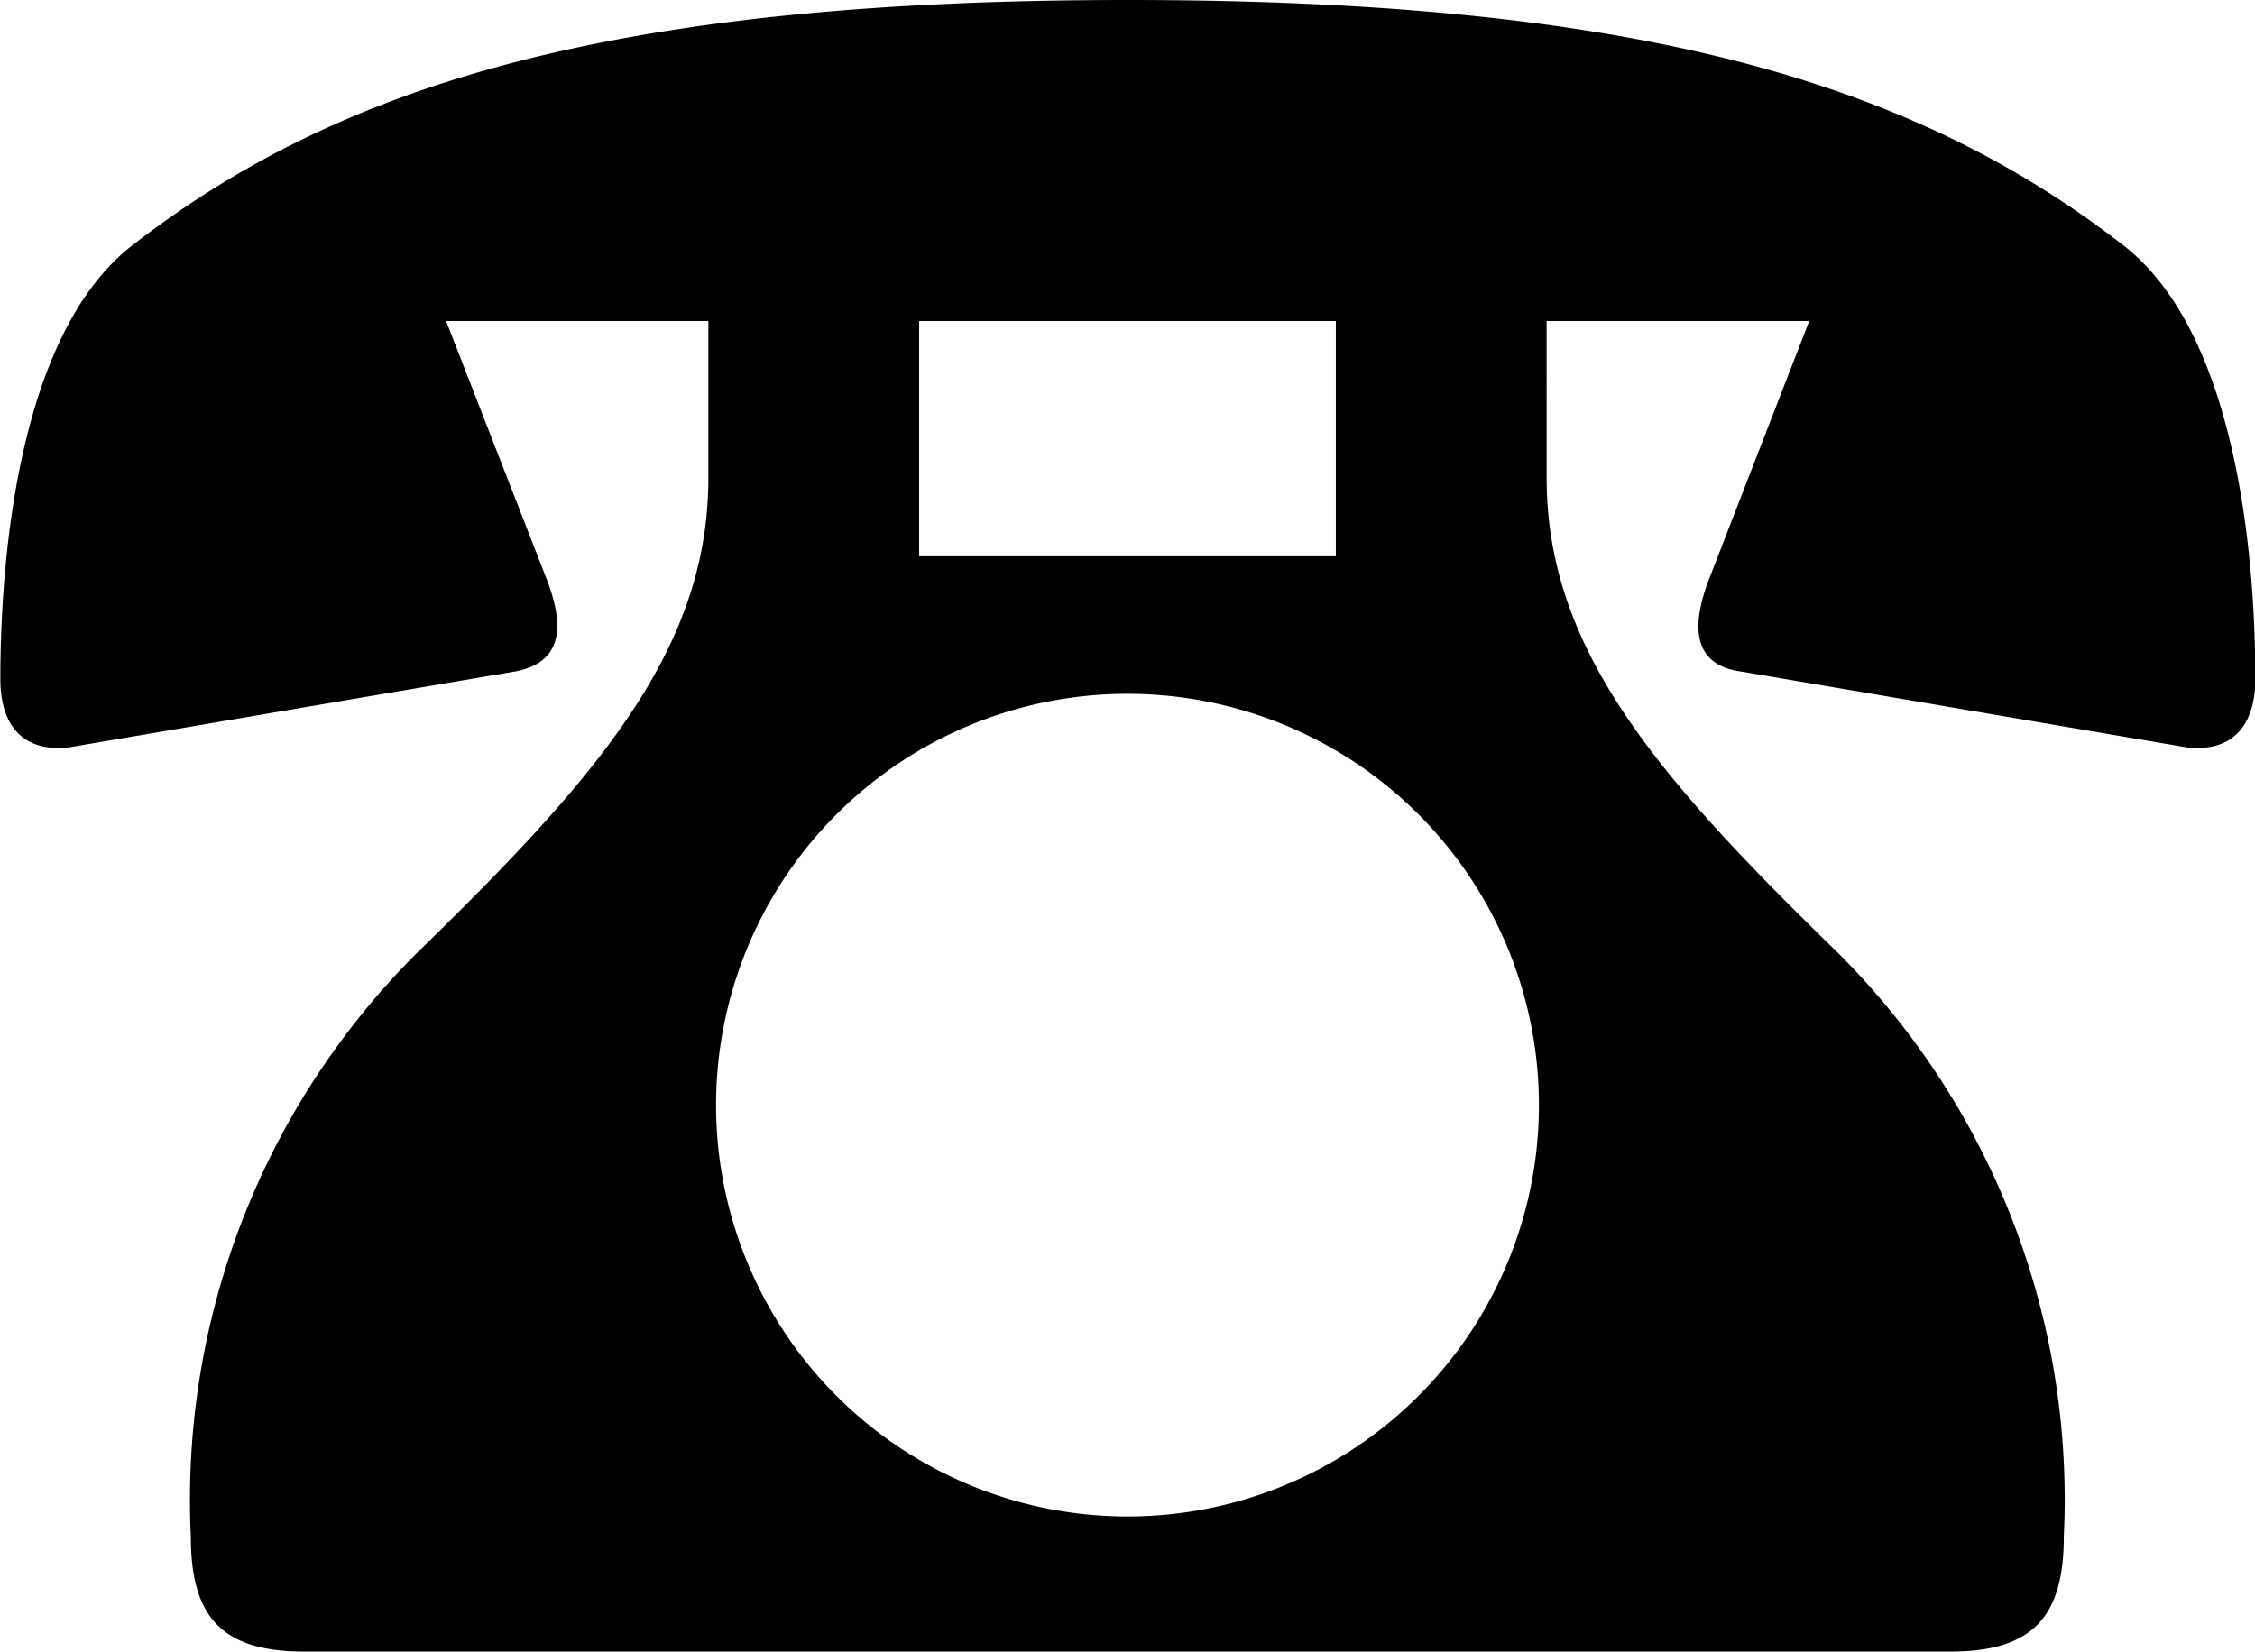 <svg xmlns="http://www.w3.org/2000/svg" width="25.76" height="18.872" viewBox="0 0 25.76 18.872">
  <path id="パス_35701" data-name="パス 35701" d="M-4.788-15.96v1.792c0,1.96-1.26,3.416-3.332,5.432A8.824,8.824,0,0,0-10.7-2.072c0,.9.336,1.316,1.288,1.316H9.408c.952,0,1.288-.42,1.288-1.316A8.824,8.824,0,0,0,8.12-8.736c-2.072-2.016-3.332-3.472-3.332-5.432V-15.96h3L6.636-12.992c-.168.448-.224.952.364,1.036l5.1.868c.5.056.784-.224.784-.784,0-1.232-.168-3.92-1.512-4.956-2.352-1.82-5.432-2.8-11.368-2.8s-9.016.98-11.368,2.8c-1.344,1.036-1.512,3.724-1.512,4.956,0,.56.28.84.784.784l5.1-.868c.588-.112.532-.588.364-1.036L-7.784-15.96Zm7.168,0v2.688H-2.38V-15.96ZM-4.7-7A4.7,4.7,0,0,1,0-11.7,4.7,4.7,0,0,1,4.7-7,4.7,4.7,0,0,1,0-2.3,4.7,4.7,0,0,1-4.7-7Z" transform="translate(12.88 19.628)"/>
</svg>

